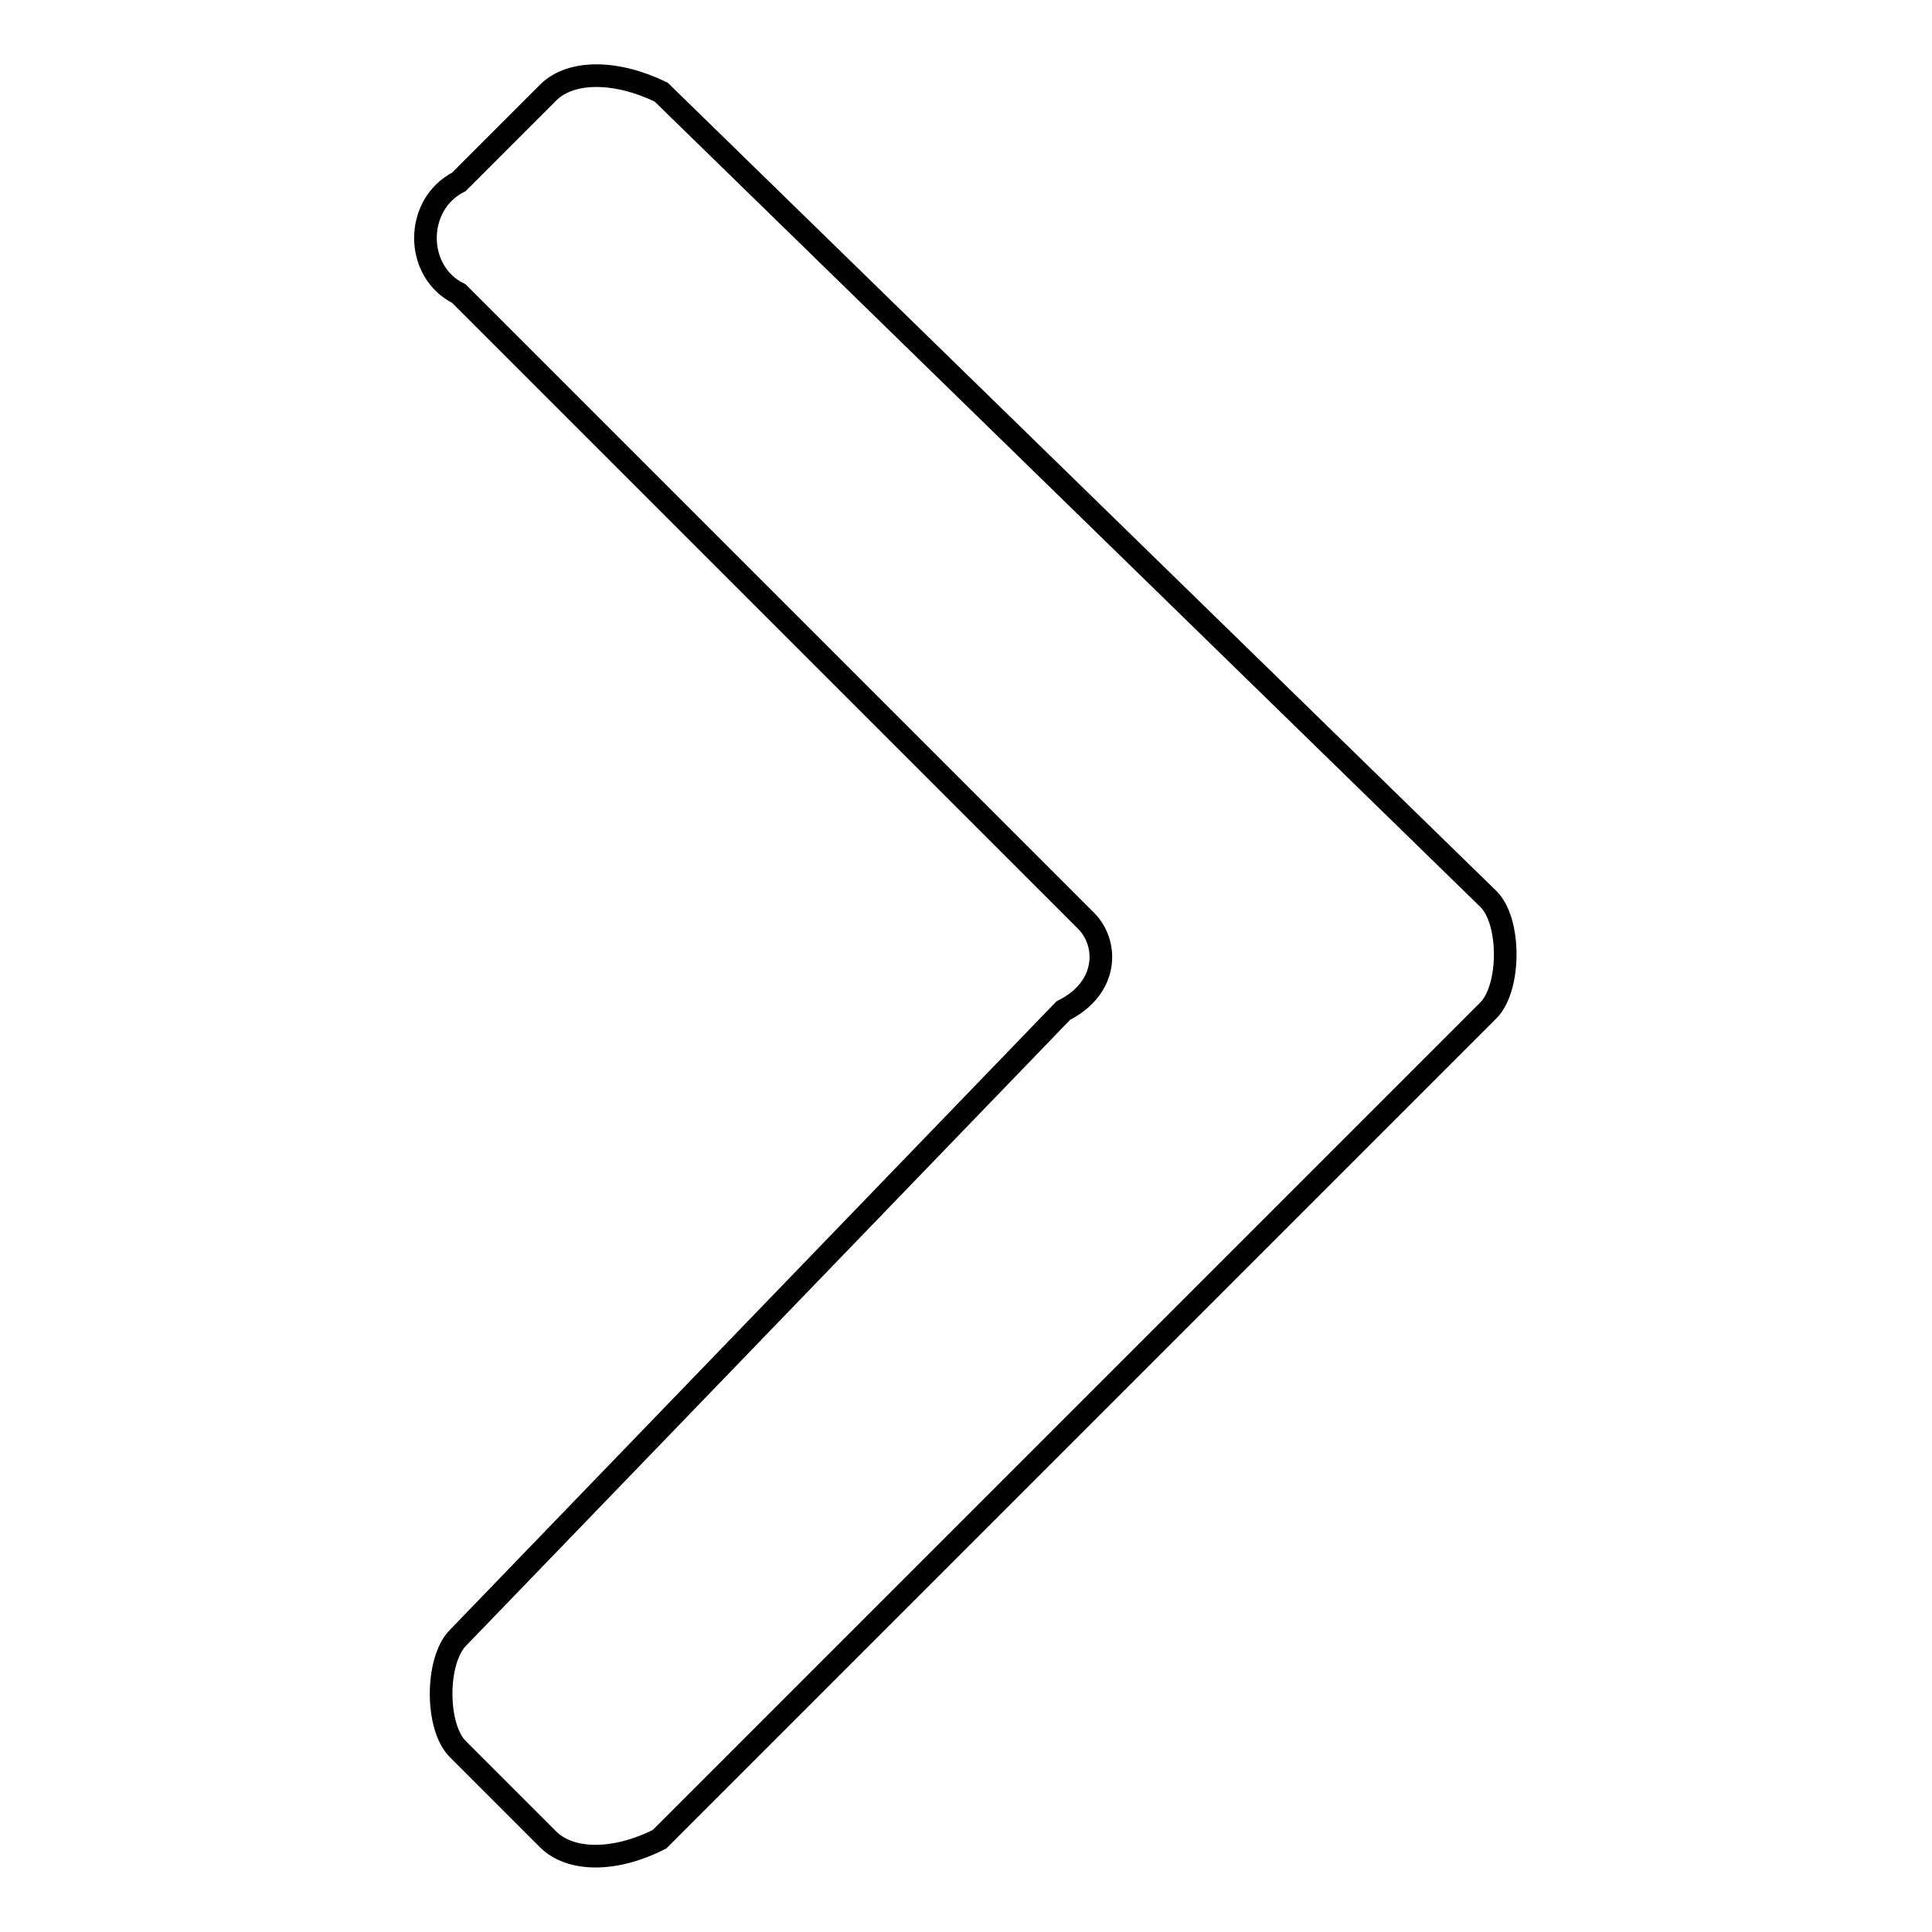 <?xml version="1.0" encoding="utf-8"?>
<!-- Svg Vector Icons : http://www.onlinewebfonts.com/icon -->
<!DOCTYPE svg PUBLIC "-//W3C//DTD SVG 1.1//EN" "http://www.w3.org/Graphics/SVG/1.1/DTD/svg11.dtd">
<svg version="1.1" xmlns="http://www.w3.org/2000/svg" xmlns:xlink="http://www.w3.org/1999/xlink" x="0px" y="0px" viewBox="0 0 256 256" enable-background="new 0 0 256 256" xml:space="preserve">
<g><g><path stroke-width="3" fill-opacity="0" stroke="#000000"  d="M72.7,12.2L60.8,24.1c-5.9,3-5.9,11.9,0,14.8l83.1,83.1c3,3,3,8.9-3,11.9l-80.2,83.1c-3,3-3,11.9,0,14.8l11.9,11.9c3,3,8.9,3,14.8,0l109.8-109.8c3-3,3-11.9,0-14.8L87.6,12.2C81.6,9.3,75.7,9.3,72.7,12.2z"/></g></g>
</svg>
